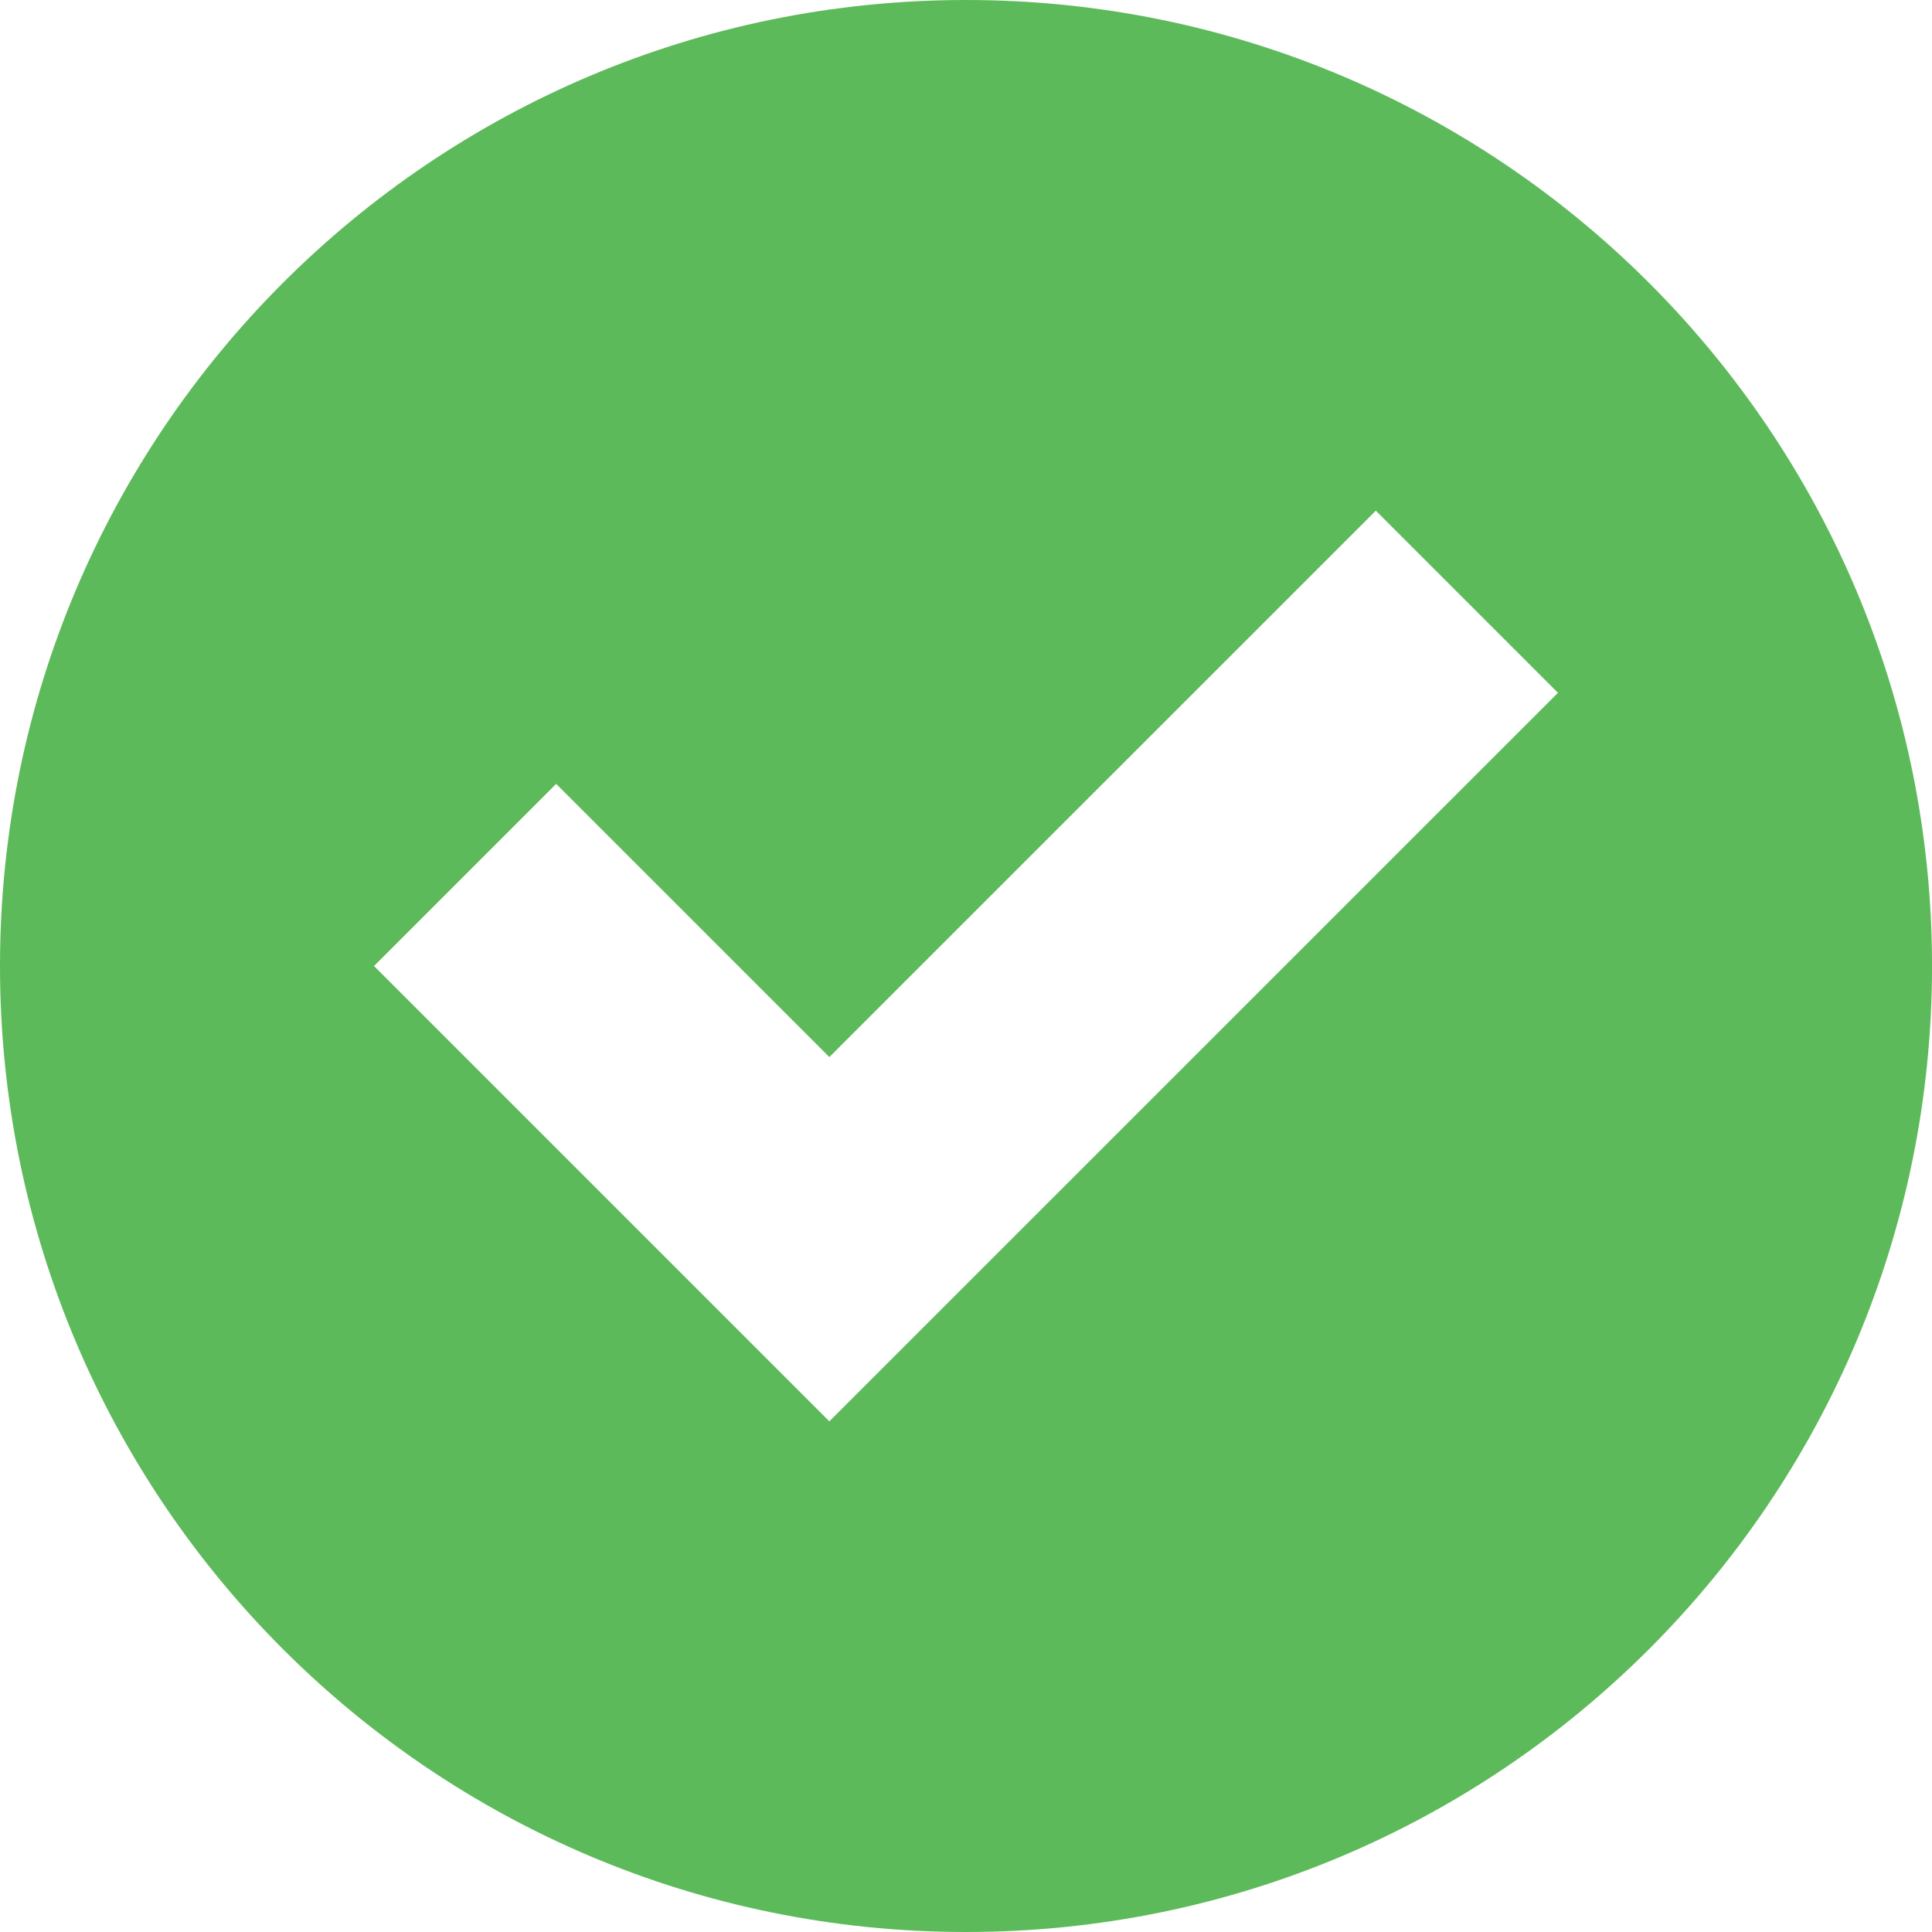 <svg xmlns="http://www.w3.org/2000/svg" width="20" height="20" viewBox="0 0 79.536 79.536"><path fill="#5dba5a" d="M39.769 0C17.8 0 0 17.8 0 39.768c0 21.965 17.8 39.768 39.769 39.768 21.965 0 39.768-17.803 39.768-39.768C79.536 17.8 61.733 0 39.769 0zm-5.627 58.513L15.397 39.768l7.498-7.498 11.247 11.247 22.497-22.493 7.498 7.498-29.995 29.991z"/></svg>
